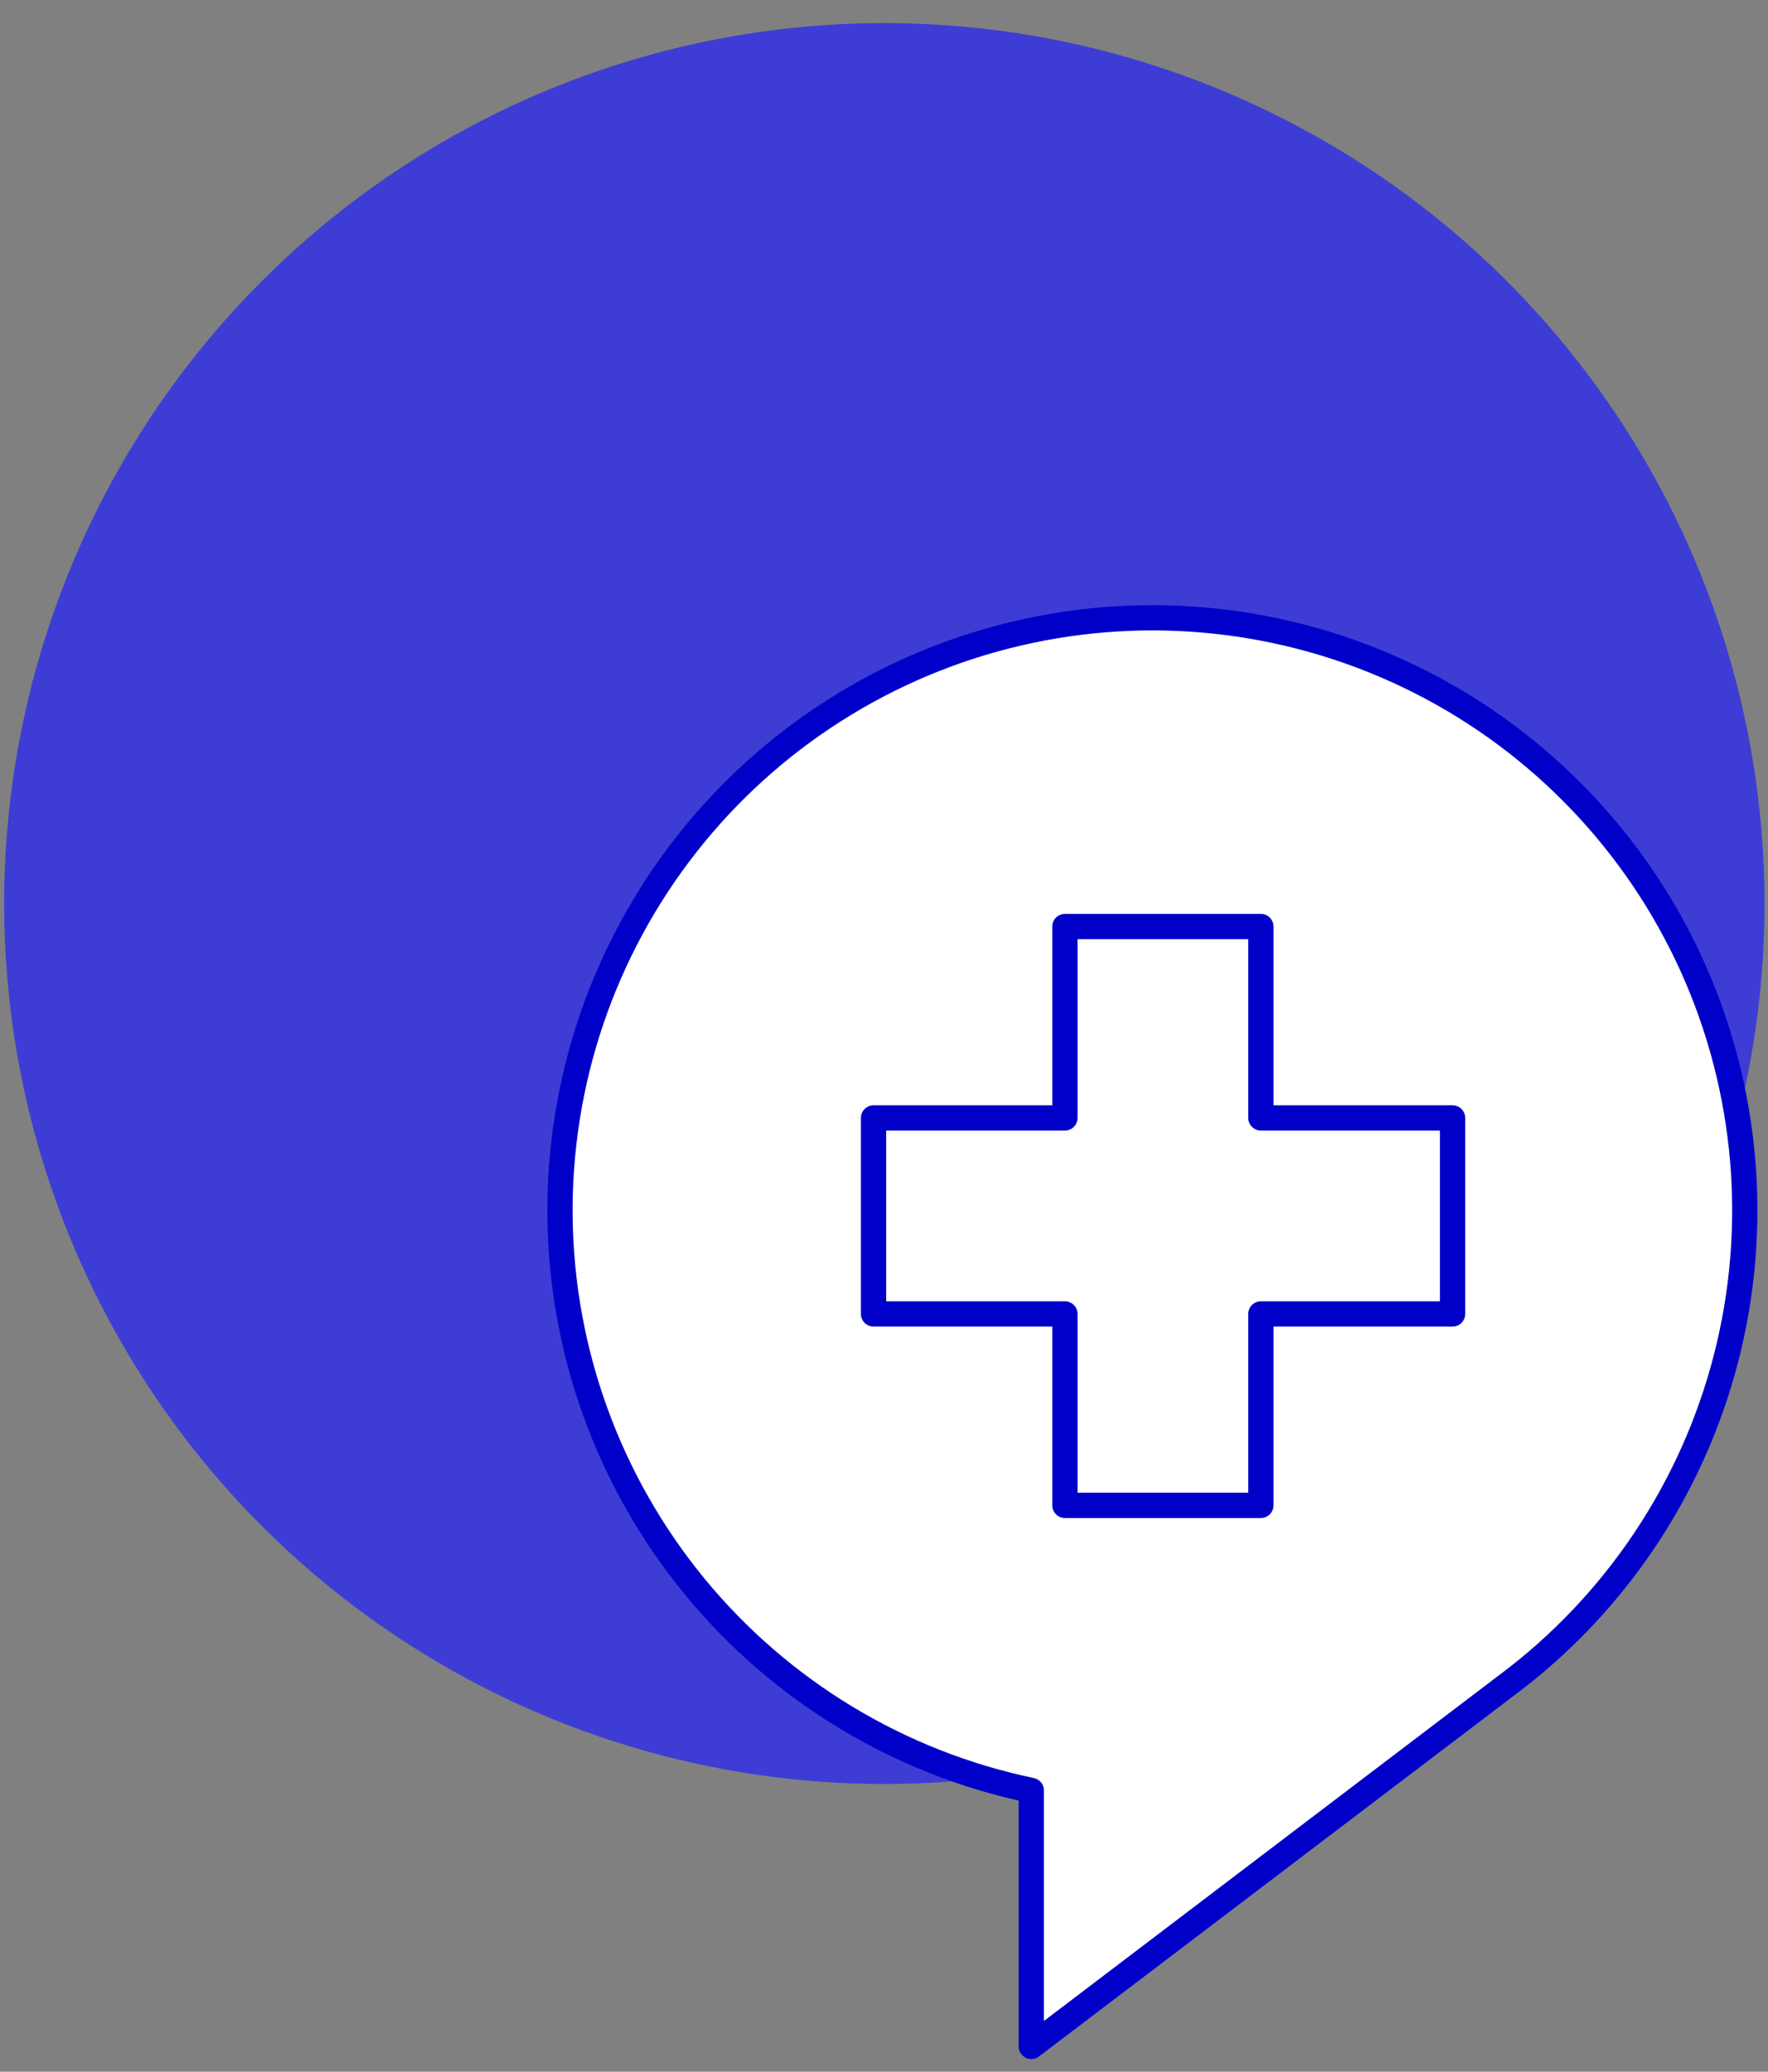 <svg width="70" height="82" viewBox="0 0 70 82" fill="none" xmlns="http://www.w3.org/2000/svg">
<rect x="0" y="0" width="70" height="82" fill="#808080" stroke="none"/>
<path d="M69.862 35.763C69.862 28.871 67.819 22.133 63.989 16.402C60.16 10.671 54.717 6.204 48.349 3.567C41.982 0.929 34.975 0.239 28.215 1.584C21.454 2.928 15.245 6.247 10.371 11.121C5.497 15.995 2.178 22.204 0.834 28.965C-0.511 35.725 0.179 42.732 2.817 49.099C5.454 55.467 9.921 60.91 15.652 64.739C21.383 68.569 28.121 70.613 35.013 70.613C44.256 70.613 53.12 66.941 59.655 60.405C66.191 53.87 69.862 45.006 69.862 35.763Z" fill="#3D3DD5"/>
<path d="M40.832 81L60.053 66.401C64.266 63.115 67.23 58.489 68.456 53.288C69.681 48.088 69.095 42.625 66.793 37.803C64.491 32.981 60.612 29.09 55.798 26.773C50.983 24.456 45.522 23.852 40.318 25.062C35.114 26.271 30.478 29.221 27.179 33.423C23.879 37.626 22.113 42.829 22.173 48.171C22.233 53.514 24.116 58.676 27.509 62.803C30.902 66.93 35.602 69.775 40.832 70.867V81Z" fill="white" stroke="#0000C9" stroke-linejoin="round"/>
<path d="M57.511 44.249H49.921V36.672H42.163V44.249H34.586V52.007H42.163V59.584H49.921V52.007H57.511V44.249Z" fill="white" stroke="#0000C9" stroke-linejoin="round"/>
</svg>
